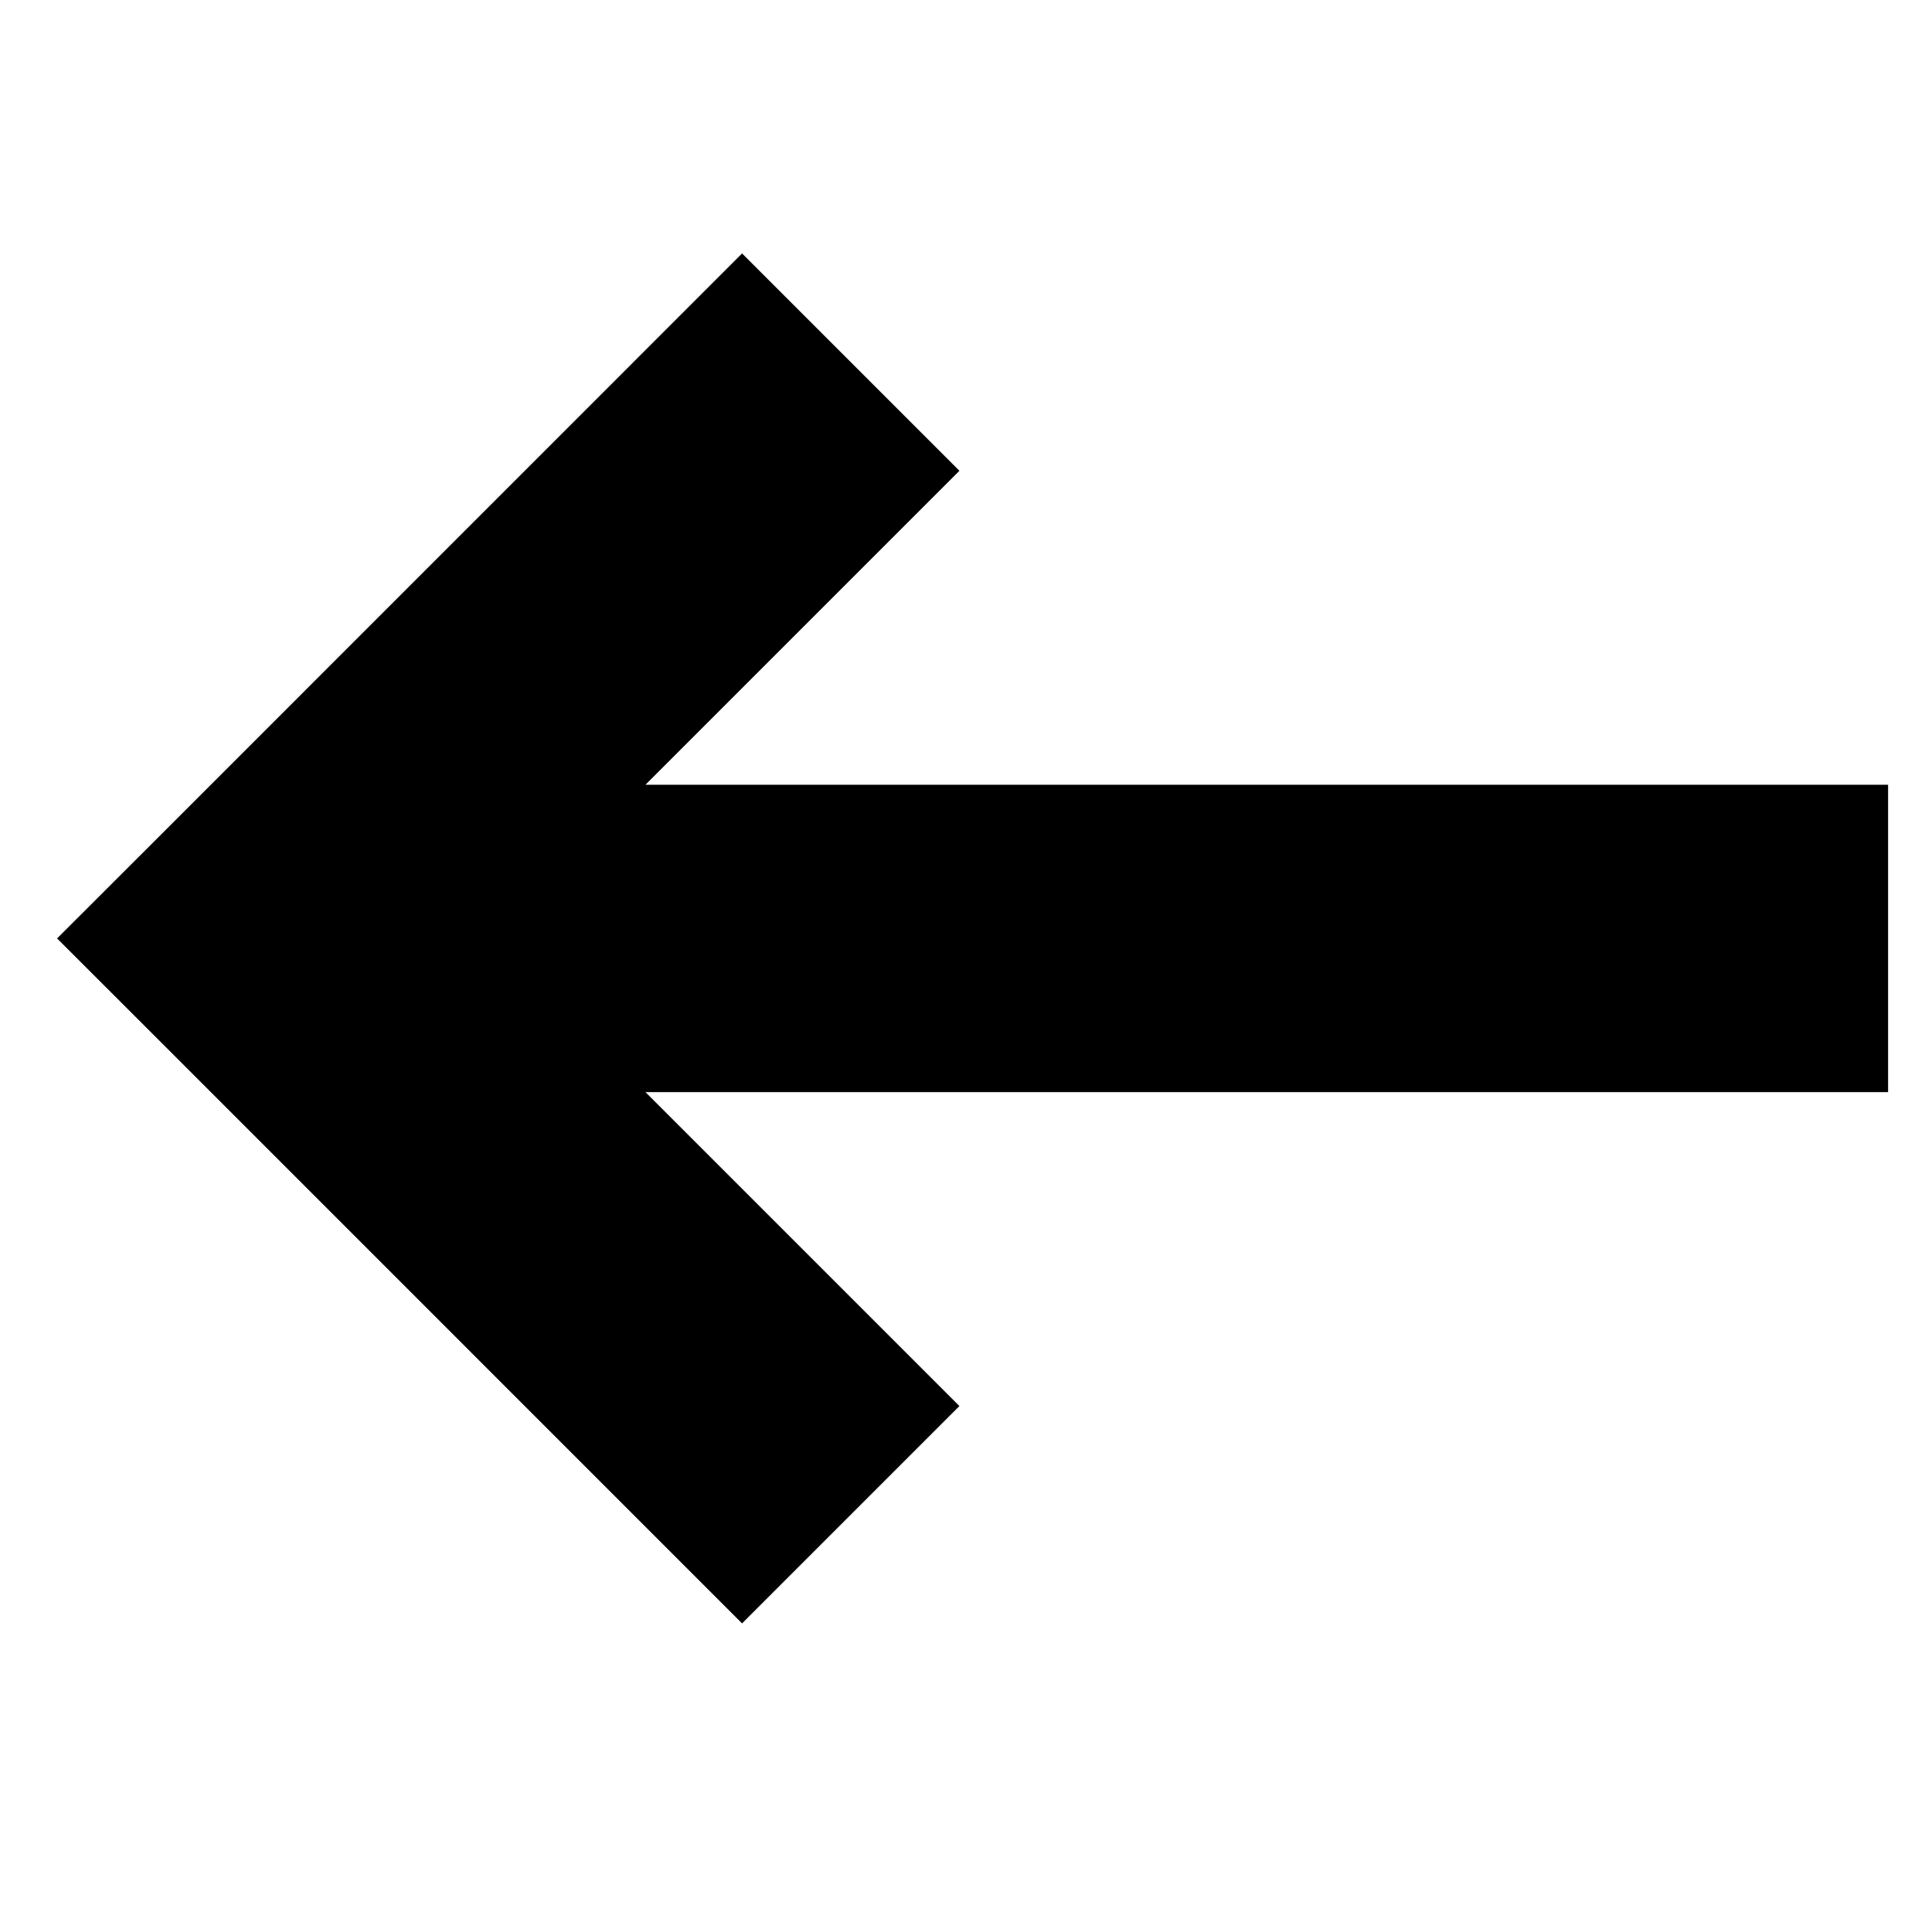 <svg width="22" height="22" viewBox="0 0 22 22" fill="none" xmlns="http://www.w3.org/2000/svg">
<g clip-path="url(#clip0_17062_4489)">
<path fill-rule="evenodd" clip-rule="evenodd" d="M1.888 9.449L8.45 2.886L10.925 5.361L7.35 8.936H21.5V12.436H7.35L10.925 16.011L8.45 18.486L1.888 11.923L0.65 10.686L1.888 9.449Z" fill="black"/>
</g>
<defs>
<clipPath id="clip0_17062_4489">
<rect width="21" height="21" fill="white" transform="matrix(-1 0 0 1 21.5 0.183)"/>
</clipPath>
</defs>
</svg>
